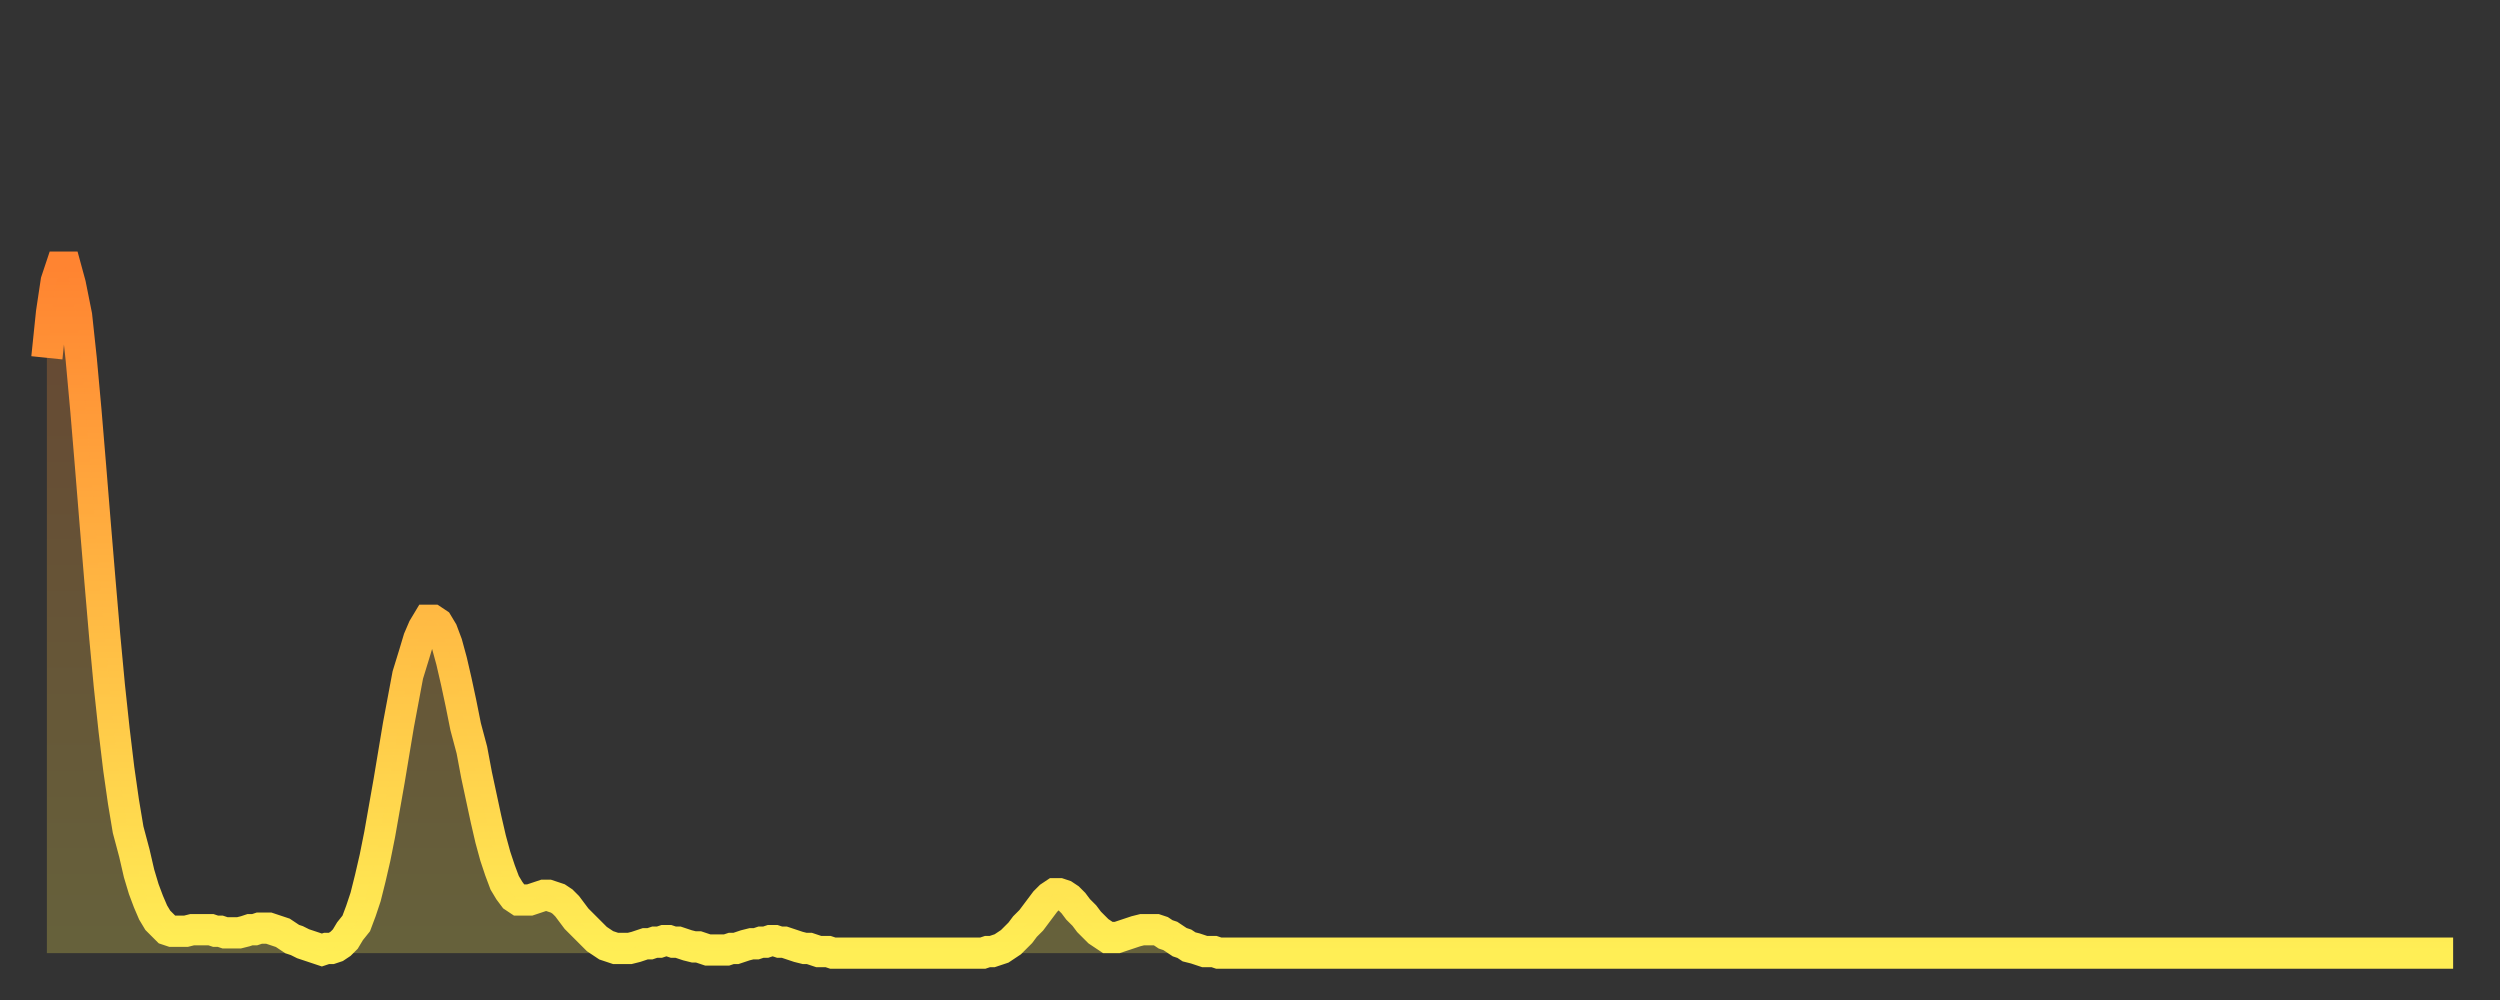 <?xml version="1.0" encoding="utf-8" ?>
<svg baseProfile="full" height="64" version="1.1" width="160" xmlns="http://www.w3.org/2000/svg" xmlns:ev="http://www.w3.org/2001/xml-events" xmlns:xlink="http://www.w3.org/1999/xlink"><rect width="100%" height="100%" fill="#333333" stroke="none"/><defs><linearGradient id="id18386" x1="0" x2="0" y1="0" y2="1"><stop offset="0%" stop-color="#ff8431" /><stop offset="50%" stop-color="#ffb943" /><stop offset="100%" stop-color="#ffee55" /></linearGradient></defs><g transform="translate(3,3)"><g><path d="M 0.0 19.9 0.3 17.0 0.6 15.0 0.9 14.1 1.2 14.1 1.5 15.2 1.9 17.2 2.2 20.0 2.5 23.3 2.8 26.9 3.1 30.6 3.4 34.2 3.7 37.7 4.0 40.9 4.3 43.7 4.6 46.2 4.9 48.3 5.2 50.1 5.6 51.6 5.9 52.9 6.2 53.9 6.5 54.7 6.8 55.4 7.1 55.9 7.4 56.2 7.7 56.5 8.0 56.6 8.3 56.6 8.6 56.6 8.9 56.6 9.3 56.5 9.6 56.5 9.9 56.5 10.2 56.5 10.5 56.5 10.8 56.6 11.1 56.6 11.4 56.7 11.7 56.7 12.0 56.7 12.3 56.7 12.7 56.6 13.0 56.5 13.3 56.5 13.6 56.4 13.9 56.4 14.2 56.4 14.5 56.5 14.8 56.6 15.1 56.7 15.4 56.9 15.7 57.1 16.0 57.2 16.4 57.4 16.7 57.5 17.0 57.6 17.3 57.7 17.6 57.8 17.9 57.7 18.2 57.7 18.5 57.6 18.8 57.4 19.1 57.1 19.4 56.6 19.8 56.1 20.1 55.3 20.4 54.4 20.7 53.2 21.0 51.9 21.3 50.4 21.6 48.7 21.9 47.0 22.2 45.2 22.5 43.4 22.8 41.8 23.1 40.2 23.5 38.9 23.8 37.9 24.1 37.2 24.4 36.7 24.7 36.7 25.0 36.9 25.3 37.4 25.6 38.2 25.9 39.3 26.2 40.6 26.5 42.0 26.8 43.5 27.2 45.0 27.5 46.6 27.8 48.0 28.1 49.4 28.4 50.7 28.7 51.8 29.0 52.7 29.3 53.5 29.6 54.0 29.9 54.4 30.2 54.6 30.6 54.6 30.9 54.6 31.2 54.5 31.5 54.4 31.8 54.3 32.1 54.3 32.4 54.4 32.7 54.5 33.0 54.7 33.3 55.0 33.6 55.4 33.9 55.8 34.3 56.2 34.6 56.5 34.9 56.8 35.2 57.1 35.5 57.3 35.8 57.5 36.1 57.6 36.4 57.7 36.7 57.7 37.0 57.7 37.3 57.7 37.7 57.6 38.0 57.5 38.3 57.4 38.6 57.4 38.9 57.3 39.2 57.3 39.5 57.2 39.8 57.2 40.1 57.3 40.4 57.3 40.7 57.4 41.0 57.5 41.4 57.6 41.7 57.6 42.0 57.7 42.3 57.8 42.6 57.8 42.9 57.8 43.2 57.8 43.5 57.8 43.8 57.7 44.1 57.7 44.4 57.6 44.7 57.5 45.1 57.4 45.4 57.4 45.7 57.3 46.0 57.3 46.3 57.2 46.6 57.2 46.9 57.3 47.2 57.3 47.5 57.4 47.8 57.5 48.1 57.6 48.5 57.7 48.8 57.7 49.1 57.8 49.4 57.9 49.7 57.9 50.0 57.9 50.3 58.0 50.6 58.0 50.9 58.0 51.2 58.0 51.5 58.0 51.8 58.0 52.2 58.0 52.5 58.0 52.8 58.0 53.1 58.0 53.4 58.0 53.7 58.0 54.0 58.0 54.3 58.0 54.6 58.0 54.9 58.0 55.2 58.0 55.6 58.0 55.9 58.0 56.2 58.0 56.5 58.0 56.8 58.0 57.1 58.0 57.4 58.0 57.7 58.0 58.0 58.0 58.3 58.0 58.6 58.0 58.9 58.0 59.3 58.0 59.6 58.0 59.9 58.0 60.2 57.9 60.5 57.9 60.8 57.8 61.1 57.7 61.4 57.5 61.7 57.3 62.0 57.0 62.3 56.7 62.6 56.3 63.0 55.9 63.3 55.5 63.6 55.1 63.9 54.7 64.2 54.4 64.5 54.2 64.8 54.2 65.1 54.3 65.4 54.5 65.7 54.8 66.0 55.2 66.4 55.6 66.7 56.0 67.0 56.3 67.3 56.6 67.6 56.8 67.9 57.0 68.2 57.0 68.5 57.0 68.8 56.9 69.1 56.8 69.4 56.7 69.7 56.6 70.1 56.5 70.4 56.5 70.7 56.5 71.0 56.5 71.3 56.6 71.6 56.8 71.9 56.9 72.2 57.1 72.5 57.3 72.8 57.4 73.1 57.6 73.5 57.7 73.8 57.8 74.1 57.9 74.4 57.9 74.7 57.9 75.0 58.0 75.3 58.0 75.6 58.0 75.9 58.0 76.2 58.0 76.5 58.0 76.8 58.0 77.2 58.0 77.5 58.0 77.8 58.0 78.1 58.0 78.4 58.0 78.7 58.0 79.0 58.0 79.3 58.0 79.6 58.0 79.9 58.0 80.2 58.0 80.5 58.0 80.9 58.0 81.2 58.0 81.5 58.0 81.8 58.0 82.1 58.0 82.4 58.0 82.7 58.0 83.0 58.0 83.3 58.0 83.6 58.0 83.9 58.0 84.3 58.0 84.6 58.0 84.9 58.0 85.2 58.0 85.5 58.0 85.8 58.0 86.1 58.0 86.4 58.0 86.7 58.0 87.0 58.0 87.3 58.0 87.6 58.0 88.0 58.0 88.3 58.0 88.6 58.0 88.9 58.0 89.2 58.0 89.5 58.0 89.8 58.0 90.1 58.0 90.4 58.0 90.7 58.0 91.0 58.0 91.4 58.0 91.7 58.0 92.0 58.0 92.3 58.0 92.6 58.0 92.9 58.0 93.2 58.0 93.5 58.0 93.8 58.0 94.1 58.0 94.4 58.0 94.7 58.0 95.1 58.0 95.4 58.0 95.7 58.0 96.0 58.0 96.3 58.0 96.6 58.0 96.9 58.0 97.2 58.0 97.5 58.0 97.8 58.0 98.1 58.0 98.4 58.0 98.8 58.0 99.1 58.0 99.4 58.0 99.7 58.0 100.0 58.0 100.3 58.0 100.6 58.0 100.9 58.0 101.2 58.0 101.5 58.0 101.8 58.0 102.2 58.0 102.5 58.0 102.8 58.0 103.1 58.0 103.4 58.0 103.7 58.0 104.0 58.0 104.3 58.0 104.6 58.0 104.9 58.0 105.2 58.0 105.5 58.0 105.9 58.0 106.2 58.0 106.5 58.0 106.8 58.0 107.1 58.0 107.4 58.0 107.7 58.0 108.0 58.0 108.3 58.0 108.6 58.0 108.9 58.0 109.3 58.0 109.6 58.0 109.9 58.0 110.2 58.0 110.5 58.0 110.8 58.0 111.1 58.0 111.4 58.0 111.7 58.0 112.0 58.0 112.3 58.0 112.6 58.0 113.0 58.0 113.3 58.0 113.6 58.0 113.9 58.0 114.2 58.0 114.5 58.0 114.8 58.0 115.1 58.0 115.4 58.0 115.7 58.0 116.0 58.0 116.3 58.0 116.7 58.0 117.0 58.0 117.3 58.0 117.6 58.0 117.9 58.0 118.2 58.0 118.5 58.0 118.8 58.0 119.1 58.0 119.4 58.0 119.7 58.0 120.1 58.0 120.4 58.0 120.7 58.0 121.0 58.0 121.3 58.0 121.6 58.0 121.9 58.0 122.2 58.0 122.5 58.0 122.8 58.0 123.1 58.0 123.4 58.0 123.8 58.0 124.1 58.0 124.4 58.0 124.7 58.0 125.0 58.0 125.3 58.0 125.6 58.0 125.9 58.0 126.2 58.0 126.5 58.0 126.8 58.0 127.2 58.0 127.5 58.0 127.8 58.0 128.1 58.0 128.4 58.0 128.7 58.0 129.0 58.0 129.3 58.0 129.6 58.0 129.9 58.0 130.2 58.0 130.5 58.0 130.9 58.0 131.2 58.0 131.5 58.0 131.8 58.0 132.1 58.0 132.4 58.0 132.7 58.0 133.0 58.0 133.3 58.0 133.6 58.0 133.9 58.0 134.2 58.0 134.6 58.0 134.9 58.0 135.2 58.0 135.5 58.0 135.8 58.0 136.1 58.0 136.4 58.0 136.7 58.0 137.0 58.0 137.3 58.0 137.6 58.0 138.0 58.0 138.3 58.0 138.6 58.0 138.9 58.0 139.2 58.0 139.5 58.0 139.8 58.0 140.1 58.0 140.4 58.0 140.7 58.0 141.0 58.0 141.3 58.0 141.7 58.0 142.0 58.0 142.3 58.0 142.6 58.0 142.9 58.0 143.2 58.0 143.5 58.0 143.8 58.0 144.1 58.0 144.4 58.0 144.7 58.0 145.1 58.0 145.4 58.0 145.7 58.0 146.0 58.0 146.3 58.0 146.6 58.0 146.9 58.0 147.2 58.0 147.5 58.0 147.8 58.0 148.1 58.0 148.4 58.0 148.8 58.0 149.1 58.0 149.4 58.0 149.7 58.0 150.0 58.0 150.3 58.0 150.6 58.0 150.9 58.0 151.2 58.0 151.5 58.0 151.8 58.0 152.1 58.0 152.5 58.0 152.8 58.0 153.1 58.0 153.4 58.0 153.7 58.0 154.0 58.0" fill="none" id="graph-curve" opacity="1" stroke="url(#id18386)" stroke-width="2" /><path d="M 0 58 L 0.0 19.9 0.3 17.0 0.6 15.0 0.9 14.1 1.2 14.1 1.5 15.2 1.9 17.2 2.2 20.0 2.5 23.3 2.8 26.9 3.1 30.6 3.4 34.2 3.7 37.7 4.0 40.9 4.3 43.7 4.6 46.2 4.9 48.3 5.2 50.1 5.6 51.6 5.9 52.9 6.2 53.9 6.5 54.7 6.8 55.4 7.1 55.9 7.4 56.2 7.7 56.5 8.0 56.6 8.3 56.6 8.6 56.6 8.9 56.6 9.3 56.5 9.6 56.5 9.9 56.5 10.2 56.5 10.5 56.5 10.8 56.6 11.1 56.6 11.4 56.7 11.7 56.7 12.0 56.7 12.3 56.7 12.7 56.6 13.0 56.5 13.3 56.5 13.6 56.4 13.9 56.4 14.2 56.4 14.5 56.5 14.8 56.6 15.1 56.7 15.4 56.9 15.7 57.1 16.0 57.2 16.4 57.4 16.7 57.5 17.0 57.6 17.3 57.7 17.6 57.8 17.9 57.7 18.2 57.7 18.5 57.6 18.8 57.4 19.1 57.1 19.4 56.6 19.8 56.1 20.1 55.3 20.4 54.4 20.7 53.2 21.0 51.9 21.3 50.4 21.6 48.7 21.9 47.0 22.2 45.2 22.5 43.4 22.8 41.8 23.1 40.2 23.5 38.9 23.8 37.9 24.1 37.2 24.4 36.7 24.7 36.7 25.0 36.9 25.3 37.4 25.6 38.2 25.9 39.3 26.2 40.6 26.5 42.0 26.8 43.5 27.2 45.0 27.5 46.6 27.8 48.0 28.1 49.4 28.4 50.7 28.7 51.8 29.0 52.7 29.3 53.5 29.6 54.0 29.9 54.4 30.2 54.6 30.6 54.6 30.9 54.6 31.2 54.5 31.5 54.4 31.8 54.3 32.1 54.3 32.4 54.4 32.7 54.5 33.0 54.7 33.3 55.0 33.6 55.4 33.9 55.8 34.3 56.2 34.6 56.5 34.9 56.8 35.2 57.1 35.5 57.3 35.8 57.5 36.1 57.6 36.4 57.7 36.7 57.7 37.0 57.7 37.3 57.7 37.7 57.6 38.0 57.5 38.3 57.4 38.6 57.4 38.9 57.3 39.2 57.3 39.5 57.2 39.8 57.2 40.1 57.3 40.4 57.3 40.7 57.4 41.0 57.5 41.4 57.6 41.7 57.6 42.0 57.7 42.3 57.8 42.6 57.8 42.9 57.8 43.2 57.8 43.5 57.8 43.8 57.7 44.1 57.7 44.4 57.6 44.7 57.5 45.1 57.4 45.4 57.4 45.7 57.3 46.0 57.3 46.3 57.2 46.6 57.2 46.9 57.3 47.2 57.3 47.5 57.4 47.8 57.5 48.1 57.6 48.5 57.7 48.8 57.7 49.1 57.8 49.4 57.9 49.7 57.9 50.0 57.9 50.3 58.0 50.6 58.0 50.9 58.0 51.2 58.0 51.5 58.0 51.8 58.0 52.2 58.0 52.5 58.0 52.8 58.0 53.1 58.0 53.4 58.0 53.7 58.0 54.0 58.0 54.3 58.0 54.6 58.0 54.9 58.0 55.2 58.0 55.6 58.0 55.9 58.0 56.2 58.0 56.5 58.0 56.8 58.0 57.1 58.0 57.4 58.0 57.7 58.0 58.0 58.0 58.3 58.0 58.6 58.0 58.9 58.0 59.3 58.0 59.6 58.0 59.9 58.0 60.2 57.9 60.5 57.9 60.8 57.8 61.1 57.7 61.4 57.5 61.7 57.3 62.0 57.0 62.3 56.7 62.6 56.3 63.0 55.9 63.3 55.5 63.6 55.1 63.9 54.7 64.2 54.4 64.5 54.2 64.8 54.2 65.1 54.3 65.4 54.5 65.7 54.8 66.0 55.2 66.4 55.6 66.7 56.0 67.0 56.3 67.3 56.6 67.6 56.8 67.9 57.0 68.2 57.0 68.5 57.0 68.8 56.9 69.1 56.8 69.4 56.7 69.7 56.6 70.1 56.5 70.4 56.5 70.7 56.5 71.0 56.5 71.3 56.6 71.6 56.8 71.9 56.9 72.2 57.1 72.5 57.3 72.8 57.4 73.1 57.6 73.5 57.7 73.8 57.8 74.1 57.9 74.4 57.9 74.7 57.9 75.0 58.0 75.3 58.0 75.6 58.0 75.9 58.0 76.2 58.0 76.5 58.0 76.8 58.0 77.2 58.0 77.5 58.0 77.8 58.0 78.1 58.0 78.4 58.0 78.7 58.0 79.0 58.0 79.3 58.0 79.6 58.0 79.9 58.0 80.2 58.0 80.5 58.0 80.9 58.0 81.2 58.0 81.5 58.0 81.8 58.0 82.1 58.0 82.4 58.0 82.7 58.0 83.0 58.0 83.3 58.0 83.6 58.0 83.9 58.0 84.3 58.0 84.6 58.0 84.9 58.0 85.2 58.0 85.5 58.0 85.8 58.0 86.1 58.0 86.4 58.0 86.7 58.0 87.0 58.0 87.3 58.0 87.6 58.0 88.0 58.0 88.3 58.0 88.6 58.0 88.9 58.0 89.2 58.0 89.5 58.0 89.8 58.0 90.1 58.0 90.4 58.0 90.7 58.0 91.0 58.0 91.4 58.0 91.7 58.0 92.0 58.0 92.3 58.0 92.6 58.0 92.9 58.0 93.2 58.0 93.5 58.0 93.8 58.0 94.1 58.0 94.4 58.0 94.7 58.0 95.1 58.0 95.4 58.0 95.7 58.0 96.0 58.0 96.3 58.0 96.6 58.0 96.9 58.0 97.2 58.0 97.5 58.0 97.8 58.0 98.1 58.0 98.4 58.0 98.8 58.0 99.1 58.0 99.4 58.0 99.7 58.0 100.0 58.0 100.3 58.0 100.6 58.0 100.9 58.0 101.2 58.0 101.5 58.0 101.8 58.0 102.2 58.0 102.5 58.0 102.8 58.0 103.1 58.0 103.4 58.0 103.7 58.0 104.0 58.0 104.3 58.0 104.6 58.0 104.9 58.0 105.2 58.0 105.5 58.0 105.9 58.0 106.2 58.0 106.5 58.0 106.8 58.0 107.1 58.0 107.4 58.0 107.7 58.0 108.0 58.0 108.3 58.0 108.6 58.0 108.9 58.0 109.3 58.0 109.6 58.0 109.9 58.0 110.2 58.0 110.5 58.0 110.8 58.0 111.1 58.0 111.4 58.0 111.7 58.0 112.0 58.0 112.3 58.0 112.6 58.0 113.0 58.0 113.3 58.0 113.6 58.0 113.9 58.0 114.2 58.0 114.5 58.0 114.8 58.0 115.1 58.0 115.4 58.0 115.7 58.0 116.0 58.0 116.3 58.0 116.7 58.0 117.0 58.0 117.3 58.0 117.6 58.0 117.9 58.0 118.2 58.0 118.5 58.0 118.8 58.0 119.1 58.0 119.4 58.0 119.7 58.0 120.1 58.0 120.4 58.0 120.7 58.0 121.0 58.0 121.3 58.0 121.6 58.0 121.9 58.0 122.2 58.0 122.5 58.0 122.8 58.0 123.1 58.0 123.4 58.0 123.8 58.0 124.1 58.0 124.4 58.0 124.7 58.0 125.0 58.0 125.3 58.0 125.6 58.0 125.9 58.0 126.2 58.0 126.5 58.0 126.8 58.0 127.2 58.0 127.5 58.0 127.8 58.0 128.1 58.0 128.4 58.0 128.7 58.0 129.0 58.0 129.3 58.0 129.6 58.0 129.9 58.0 130.2 58.0 130.5 58.0 130.9 58.0 131.2 58.0 131.5 58.0 131.8 58.0 132.1 58.0 132.4 58.0 132.7 58.0 133.0 58.0 133.3 58.0 133.6 58.0 133.9 58.0 134.2 58.0 134.6 58.0 134.9 58.0 135.2 58.0 135.5 58.0 135.8 58.0 136.1 58.0 136.4 58.0 136.7 58.0 137.0 58.0 137.3 58.0 137.6 58.0 138.0 58.0 138.3 58.0 138.6 58.0 138.9 58.0 139.2 58.0 139.5 58.0 139.8 58.0 140.1 58.0 140.4 58.0 140.7 58.0 141.0 58.0 141.3 58.0 141.7 58.0 142.0 58.0 142.3 58.0 142.6 58.0 142.9 58.0 143.2 58.0 143.5 58.0 143.8 58.0 144.1 58.0 144.4 58.0 144.7 58.0 145.1 58.0 145.4 58.0 145.7 58.0 146.0 58.0 146.3 58.0 146.6 58.0 146.9 58.0 147.2 58.0 147.5 58.0 147.8 58.0 148.1 58.0 148.4 58.0 148.8 58.0 149.1 58.0 149.4 58.0 149.7 58.0 150.0 58.0 150.3 58.0 150.6 58.0 150.9 58.0 151.2 58.0 151.5 58.0 151.8 58.0 152.1 58.0 152.5 58.0 152.8 58.0 153.1 58.0 153.4 58.0 153.7 58.0 154.0 58.0 154 58" fill="url(#id18386)" fill-opacity=".25" id="graph-shadow" /></g></g></svg>